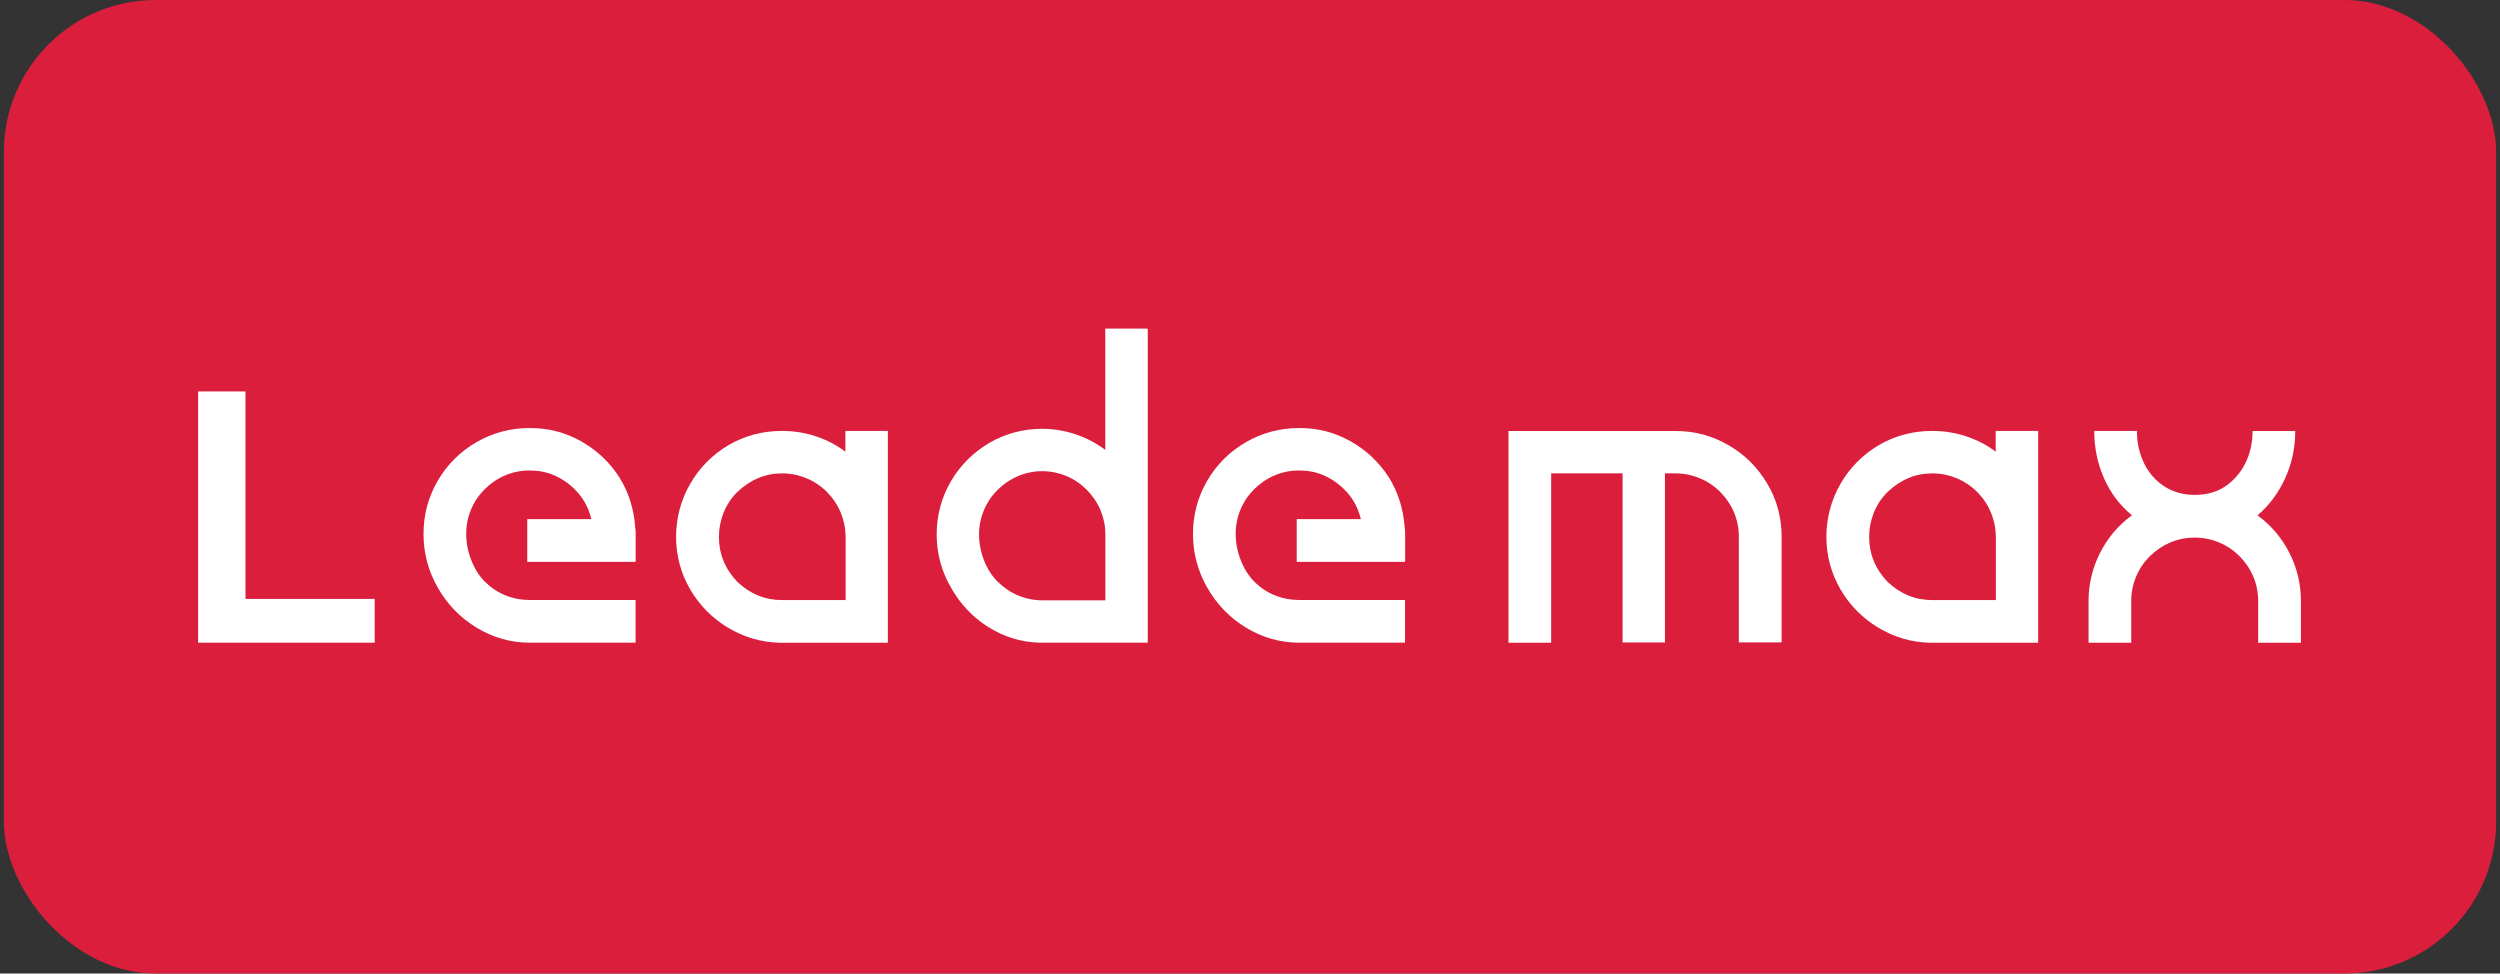<?xml version="1.0" encoding="UTF-8"?>
<svg id="Layer_1" xmlns="http://www.w3.org/2000/svg" version="1.1" viewBox="0 0 321 125">
  <rect x="0" y="0" width="321" height="125" fill="#333333" stroke="none"/>
  <!-- Generator: Adobe Illustrator 29.5.1, SVG Export Plug-In . SVG Version: 2.1.0 Build 141)  -->
  <defs>
    <style>
      .st0 {
        fill: #fff;
      }

      .st1 {
        fill: #dc1e3d;
      }
    </style>
  </defs>
  <rect class="st1" x=".5" width="320" height="125" rx="19.5" ry="19.5"/>
  <g>
    <path class="st0" d="M31.52,50.26v26.64h16.59v5.62h-22.67v-32.26h6.08Z"/>
    <path class="st0" d="M75.94,66.67c-.34-1.38-.95-2.56-1.84-3.52-.89-.97-1.89-1.68-3-2.14-.92-.4-1.95-.6-3.09-.6s-2.15.21-3.13.62c-.98.41-1.86,1.01-2.63,1.77-.77.77-1.36,1.64-1.77,2.63-.41.98-.62,2.03-.62,3.13s.21,2.26.65,3.36c.43,1.11,1.01,2.03,1.75,2.77s1.64,1.35,2.63,1.75c.98.4,2.03.6,3.13.6h13.59v5.48h-13.59c-2.43,0-4.69-.64-6.8-1.91-2.1-1.27-3.77-2.99-5-5.14-1.23-2.15-1.84-4.46-1.84-6.91s.61-4.73,1.82-6.82c1.21-2.09,2.88-3.75,5-4.98,2.09-1.2,4.36-1.8,6.82-1.8s4.56.57,6.59,1.7c2.03,1.14,3.67,2.69,4.93,4.65,1.2,1.94,1.87,4.1,2.03,6.5.03.09.05.34.05.74v3.59h-13.92v-5.48h8.25Z"/>
    <path class="st0" d="M114,55.34v27.19h-13.87c-2.4-.06-4.62-.71-6.66-1.94-2.04-1.23-3.66-2.87-4.86-4.93-1.2-2.09-1.8-4.33-1.8-6.73s.61-4.73,1.82-6.82c1.21-2.09,2.86-3.75,4.95-4.98,2.09-1.2,4.36-1.8,6.82-1.8,1.5,0,2.96.23,4.35.69,1.4.46,2.66,1.12,3.8,1.98v-2.67h5.44ZM108.57,68.93c0-1.08-.21-2.11-.62-3.11-.41-1-1.01-1.88-1.77-2.65-.77-.77-1.65-1.36-2.65-1.77-1-.41-2.04-.62-3.11-.62-2.15,0-4.07.8-5.76,2.4-.77.77-1.35,1.65-1.75,2.65-.4,1-.6,2.04-.6,3.11,0,2.18.78,4.1,2.35,5.76,1.66,1.57,3.58,2.35,5.76,2.35h8.16v-8.11Z"/>
    <path class="st0" d="M147.37,42.2v40.32h-13.87c-2.37-.06-4.56-.73-6.59-2s-3.64-2.99-4.84-5.14c-1.2-2.09-1.8-4.35-1.8-6.77s.61-4.72,1.82-6.8c1.21-2.07,2.86-3.72,4.95-4.95,2.09-1.2,4.35-1.8,6.77-1.8,1.47,0,2.91.24,4.31.71,1.4.48,2.67,1.14,3.8,2v-15.58h5.44ZM141.93,77.09v-8.48c0-1.07-.21-2.1-.62-3.09-.41-.98-1.01-1.86-1.77-2.63-.77-.77-1.64-1.36-2.63-1.77-.98-.41-2.01-.62-3.09-.62s-2.1.21-3.09.62c-.98.42-1.86,1.01-2.63,1.77-.77.77-1.36,1.64-1.77,2.63-.41.98-.62,2.01-.62,3.09,0,1.14.21,2.25.64,3.34.43,1.09,1.01,2.01,1.75,2.74s1.64,1.36,2.63,1.77c.98.41,2.01.62,3.09.62h8.11Z"/>
    <path class="st0" d="M174.74,66.67c-.34-1.38-.95-2.56-1.84-3.52-.89-.97-1.89-1.68-3-2.14-.92-.4-1.95-.6-3.09-.6s-2.15.21-3.13.62c-.98.41-1.86,1.01-2.63,1.77-.77.77-1.36,1.64-1.77,2.63-.41.98-.62,2.03-.62,3.13s.21,2.26.65,3.36c.43,1.11,1.01,2.03,1.75,2.77.77.77,1.64,1.35,2.63,1.75.98.4,2.03.6,3.13.6h13.59v5.48h-13.59c-2.43,0-4.69-.64-6.8-1.91-2.1-1.27-3.77-2.99-5-5.14-1.23-2.15-1.84-4.46-1.84-6.91s.61-4.73,1.82-6.82c1.21-2.09,2.88-3.75,5-4.98,2.09-1.2,4.36-1.8,6.82-1.8s4.56.57,6.59,1.7c2.03,1.14,3.67,2.69,4.93,4.65,1.2,1.94,1.87,4.1,2.03,6.5.03.09.05.34.05.74v3.59h-13.92v-5.48h8.25Z"/>
    <path class="st0" d="M228.75,82.48h-5.48v-13.55c0-1.11-.21-2.15-.62-3.13s-1.01-1.86-1.77-2.63c-.77-.77-1.65-1.36-2.65-1.77-1-.41-2.04-.62-3.11-.62h-1.34v21.71h-5.44v-21.71h-9.17v21.75h-5.48v-27.19h21.43c2.46,0,4.73.61,6.82,1.82,2.09,1.21,3.75,2.86,4.98,4.95,1.23,2.06,1.84,4.33,1.84,6.82v13.55Z"/>
    <path class="st0" d="M261.7,55.34v27.19h-13.87c-2.4-.06-4.62-.71-6.66-1.94-2.04-1.23-3.66-2.87-4.86-4.93-1.2-2.09-1.8-4.33-1.8-6.73s.61-4.73,1.82-6.82c1.21-2.09,2.86-3.75,4.95-4.98,2.09-1.2,4.36-1.8,6.82-1.8,1.5,0,2.96.23,4.35.69s2.67,1.12,3.8,1.98v-2.67h5.44ZM256.26,68.93c0-1.08-.21-2.11-.62-3.11s-1.01-1.88-1.77-2.65c-.77-.77-1.65-1.36-2.65-1.77-1-.41-2.04-.62-3.11-.62-2.15,0-4.07.8-5.76,2.4-.77.77-1.35,1.65-1.75,2.65s-.6,2.04-.6,3.11c0,2.18.78,4.1,2.35,5.76,1.66,1.57,3.58,2.35,5.76,2.35h8.16v-8.11Z"/>
    <path class="st0" d="M295.43,82.53h-5.48v-5.35c0-1.11-.21-2.15-.62-3.13-.41-.98-1.01-1.86-1.77-2.63-.77-.77-1.64-1.36-2.63-1.77-.98-.41-2.03-.62-3.13-.62s-2.15.21-3.13.62c-.98.42-1.86,1.01-2.63,1.77-.77.77-1.36,1.64-1.77,2.63-.41.98-.62,2.03-.62,3.13v5.35h-5.48v-5.35c0-2.18.49-4.24,1.47-6.18s2.35-3.55,4.1-4.84c-1.54-1.26-2.73-2.83-3.57-4.72s-1.27-3.92-1.27-6.11h5.48c0,1.35.25,2.6.74,3.76s1.2,2.11,2.12,2.88c1.26,1.04,2.77,1.57,4.52,1.57h.09c1.63,0,3-.42,4.13-1.27,1.12-.84,1.96-1.91,2.51-3.2.49-1.11.74-2.35.74-3.73h5.48c0,2.15-.43,4.17-1.29,6.06-.86,1.89-2.04,3.48-3.55,4.77,1.75,1.29,3.12,2.9,4.1,4.84.98,1.94,1.47,3.99,1.47,6.18v5.35Z"/>
  </g>
</svg>